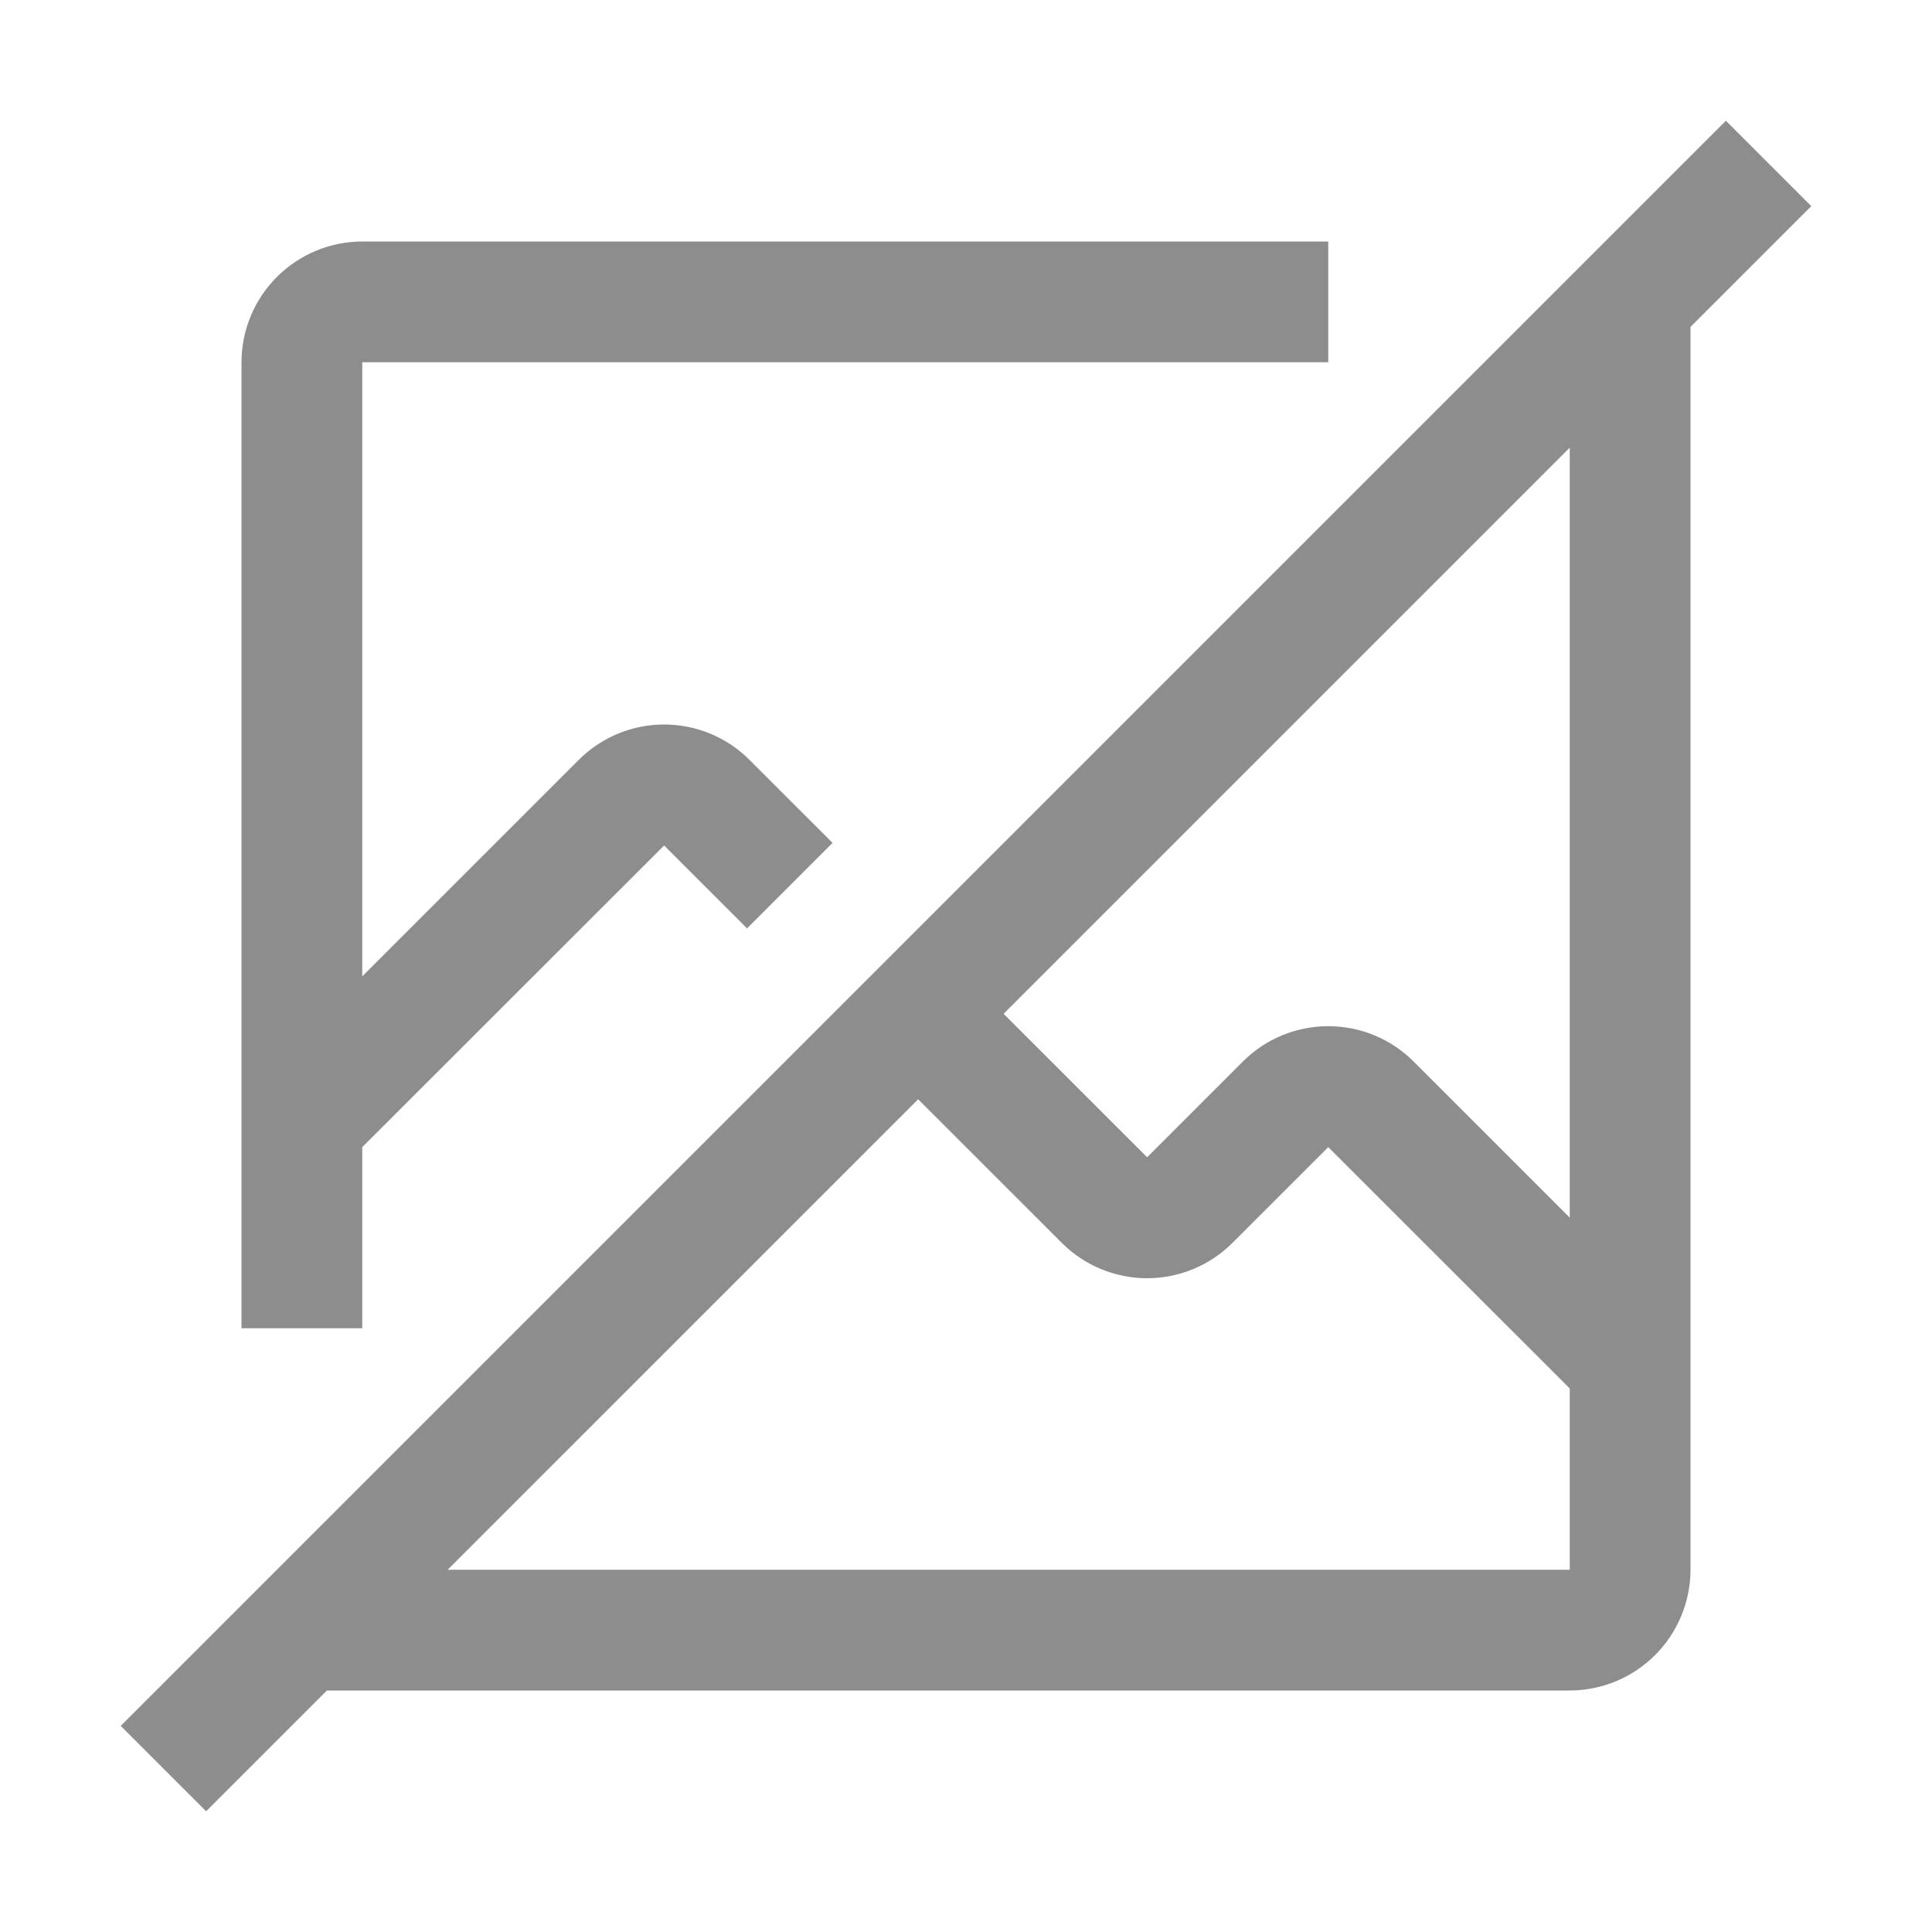 <svg width="48" height="48" viewBox="0 0 48 48" fill="none" xmlns="http://www.w3.org/2000/svg">
<path d="M45 5.121L42.879 3L3 42.879L5.121 45L8.121 42H39C39.795 41.999 40.558 41.682 41.12 41.12C41.682 40.558 41.999 39.795 42 39V8.121L45 5.121ZM39 39H11.121L22.811 27.311L26.379 30.878C26.941 31.441 27.704 31.757 28.5 31.757C29.296 31.757 30.059 31.441 30.621 30.878L33 28.5L39 34.496V39ZM39 30.252L35.121 26.373C34.559 25.811 33.796 25.495 33 25.495C32.204 25.495 31.441 25.811 30.879 26.373L28.5 28.752L24.934 25.187L39 11.121V30.252Z" fill="#8D8D8D"/>
<path d="M9 33V28.5L16.5 21.005L18.56 23.065L20.684 20.941L18.621 18.879C18.059 18.316 17.296 18 16.5 18C15.704 18 14.941 18.316 14.379 18.879L9 24.257V9H33V6H9C8.205 6.001 7.442 6.317 6.88 6.88C6.317 7.442 6.001 8.205 6 9V33H9Z" fill="#8D8D8D"/>
</svg>
